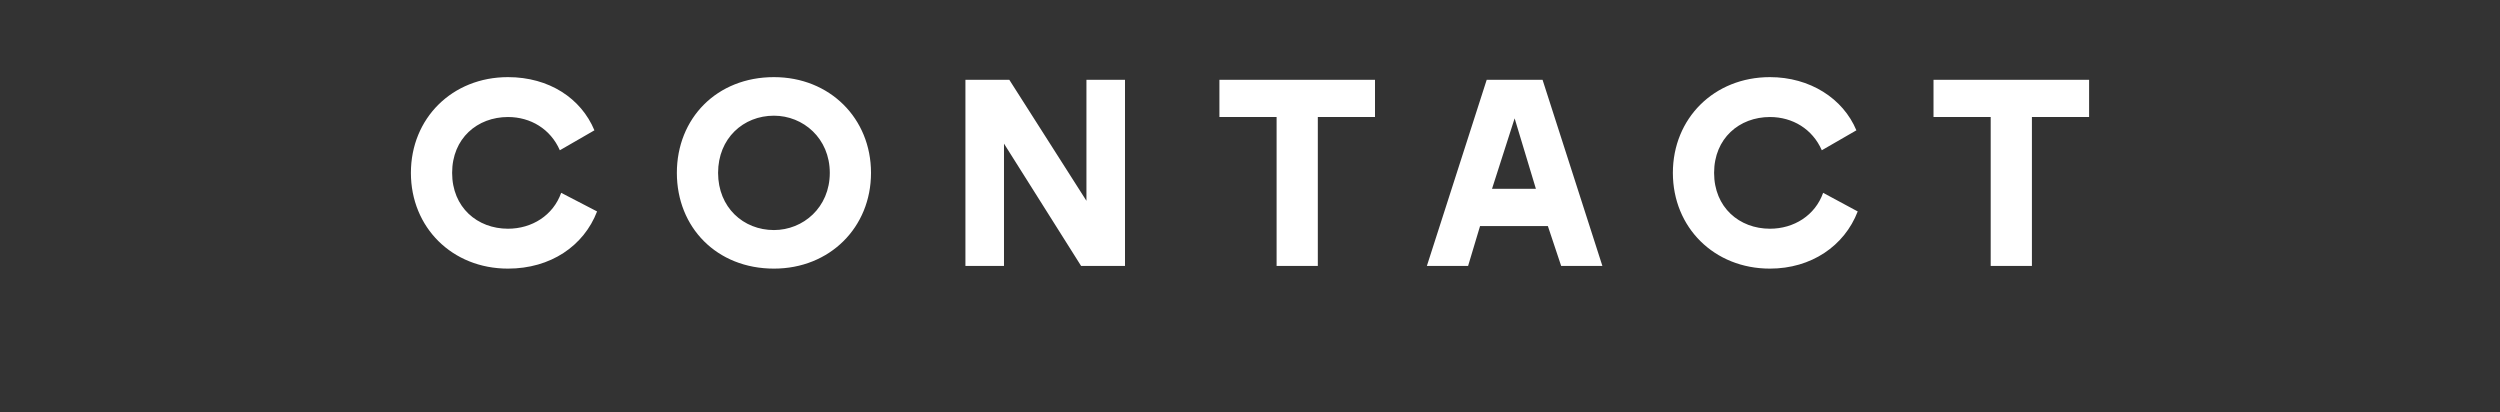<?xml version="1.0" standalone="no"?>
<!DOCTYPE svg PUBLIC "-//W3C//DTD SVG 1.1//EN" "http://www.w3.org/Graphics/SVG/1.1/DTD/svg11.dtd">
<svg xmlns="http://www.w3.org/2000/svg" version="1.1" width="188px" height="31px" viewBox="0 -1 188 31" style="top:-1px">
  <rect x="0" y="-1" width="188" height="31" fill="#333333" stroke="none"/>
  <desc>CONTACT</desc>
  <defs/>
  <g id="Polygon76628">
    <path d="M 30.9 12 C 30.9 7.9 34 4.8 38.2 4.8 C 41.3 4.8 43.7 6.4 44.7 8.8 C 44.7 8.8 42.1 10.3 42.1 10.3 C 41.4 8.7 39.9 7.8 38.2 7.8 C 35.9 7.8 34 9.4 34 12 C 34 14.6 35.9 16.2 38.2 16.2 C 40 16.2 41.6 15.2 42.2 13.5 C 42.2 13.5 44.9 14.9 44.9 14.9 C 43.9 17.5 41.4 19.2 38.2 19.2 C 34 19.2 30.9 16.1 30.9 12 Z M 50.9 12 C 50.9 7.9 53.9 4.8 58.2 4.8 C 62.4 4.8 65.5 7.9 65.5 12 C 65.5 16.1 62.4 19.2 58.2 19.2 C 53.9 19.2 50.9 16.1 50.9 12 Z M 58.2 16.3 C 60.4 16.3 62.4 14.6 62.4 12 C 62.4 9.4 60.4 7.7 58.2 7.7 C 55.9 7.7 54 9.4 54 12 C 54 14.6 55.9 16.3 58.2 16.3 Z M 72.6 5 L 75.9 5 L 81.7 14.1 L 81.7 5 L 84.6 5 L 84.6 19 L 81.3 19 L 75.5 9.8 L 75.5 19 L 72.6 19 L 72.6 5 Z M 96 7.8 L 91.7 7.8 L 91.7 5 L 103.4 5 L 103.4 7.8 L 99.1 7.8 L 99.1 19 L 96 19 L 96 7.8 Z M 111.8 5 L 116 5 L 120.5 19 L 117.4 19 L 116.4 16 L 111.3 16 L 110.4 19 L 107.3 19 L 111.8 5 Z M 115.5 13.2 L 113.9 7.9 L 112.2 13.2 L 115.5 13.2 Z M 125.8 12 C 125.8 7.9 128.9 4.8 133.1 4.8 C 136.1 4.8 138.6 6.4 139.6 8.8 C 139.6 8.8 137 10.3 137 10.3 C 136.3 8.7 134.8 7.8 133.1 7.8 C 130.8 7.8 128.9 9.4 128.9 12 C 128.9 14.6 130.8 16.2 133.1 16.2 C 134.9 16.2 136.5 15.2 137.1 13.5 C 137.1 13.5 139.7 14.9 139.7 14.9 C 138.7 17.5 136.2 19.2 133.1 19.2 C 128.9 19.2 125.8 16.1 125.8 12 Z M 149.7 7.8 L 145.4 7.8 L 145.4 5 L 157.1 5 L 157.1 7.8 L 152.8 7.8 L 152.8 19 L 149.7 19 L 149.7 7.8 Z " stroke="none" fill="#fff"/>
  </g>
</svg>